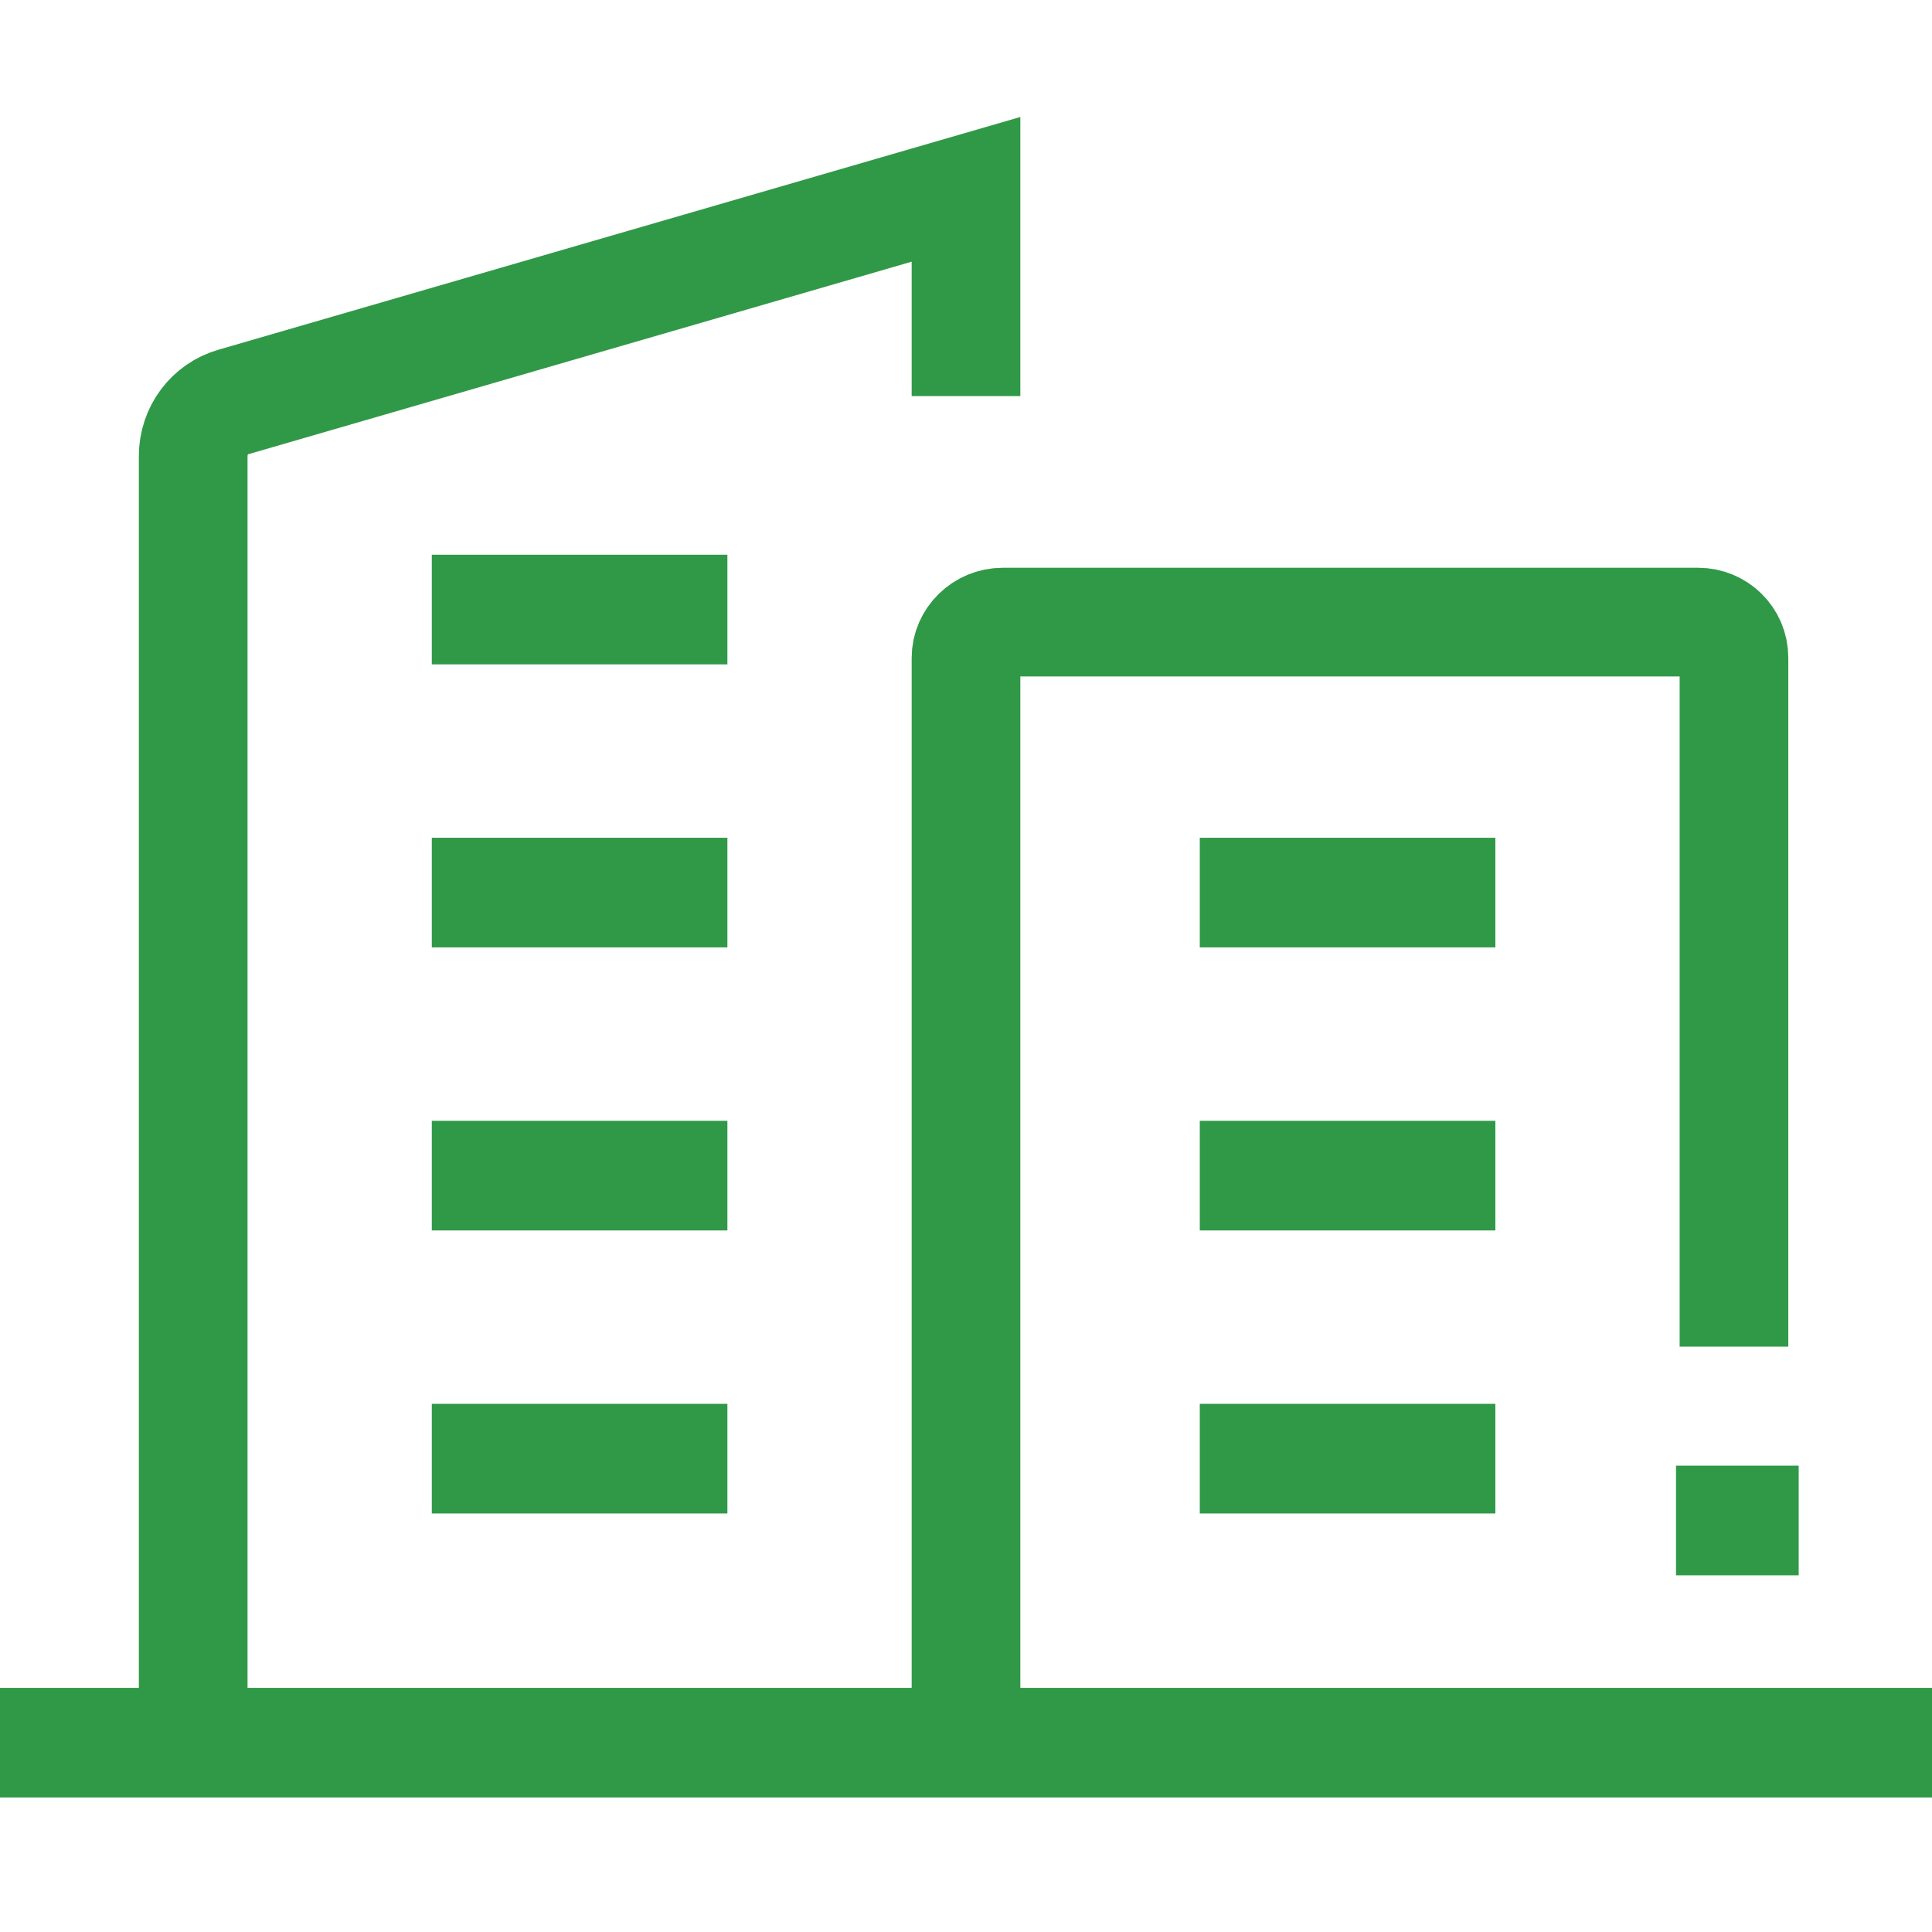 <?xml version="1.0" encoding="utf-8"?>
<!-- Generator: Adobe Illustrator 28.2.0, SVG Export Plug-In . SVG Version: 6.00 Build 0)  -->
<svg version="1.1" id="Layer_1" xmlns="http://www.w3.org/2000/svg" xmlns:xlink="http://www.w3.org/1999/xlink" x="0px" y="0px"
	 viewBox="0 0 20 20" style="enable-background:new 0 0 20 20;" xml:space="preserve">
<style type="text/css">
	.st0{fill:none;stroke:#309947;stroke-width:0.804;stroke-miterlimit:10;}
	.st1{fill:none;stroke:#309947;stroke-width:0.803;stroke-miterlimit:10;}
	.st2{fill:none;stroke:#309947;stroke-width:0.803;stroke-linecap:round;stroke-miterlimit:10;}
	.st3{fill:none;stroke:#309947;stroke-width:0.801;stroke-linecap:round;stroke-miterlimit:10;}
	.st4{fill:none;stroke:#309947;stroke-width:0.775;stroke-linecap:round;stroke-miterlimit:10;}
	.st5{fill:none;stroke:#309947;stroke-width:0.766;stroke-linecap:round;stroke-miterlimit:10;}
	.st6{fill:none;stroke:#309947;stroke-width:0.768;stroke-linecap:round;stroke-miterlimit:10;}
	.st7{fill:none;stroke:#309947;stroke-width:0.746;stroke-linecap:round;stroke-miterlimit:10;}
	.st8{fill:none;stroke:#309947;stroke-width:1.176;stroke-linecap:round;stroke-miterlimit:10;}
	.st9{fill:none;stroke:#309947;stroke-width:0.804;stroke-linecap:round;stroke-miterlimit:10;}
	.st10{fill:#309947;}
	.st11{fill:#429942;}
	.st12{fill:none;stroke:#309947;stroke-width:0.909;stroke-linecap:round;stroke-miterlimit:10;}
	.st13{fill:none;stroke:#309947;stroke-width:0.919;stroke-miterlimit:10;}
	.st14{fill:none;stroke:#309947;stroke-width:1.125;stroke-miterlimit:10;}
	.st15{fill:none;stroke:#309947;stroke-width:1.135;stroke-miterlimit:10;}
	.st16{fill:none;stroke:#309947;stroke-width:0.865;stroke-linecap:round;stroke-miterlimit:10;}
	.st17{fill:none;stroke:#309947;stroke-width:0.939;stroke-linecap:round;stroke-miterlimit:10;}
</style>
<path class="st14" d="M2,17.9V4.72c0-0.26,0.17-0.49,0.42-0.56L10,1.96v2.14"/>
<path class="st14" d="M17.95,13.94V6.81c0-0.21-0.17-0.37-0.37-0.37h-7.2C10.17,6.44,10,6.61,10,6.81V17.9"/>
<line class="st15" x1="0" y1="18.04" x2="20" y2="18.04"/>
<line class="st15" x1="12.42" y1="9.24" x2="15.48" y2="9.24"/>
<line class="st15" x1="12.42" y1="12.17" x2="15.48" y2="12.17"/>
<line class="st15" x1="12.42" y1="15.1" x2="15.48" y2="15.1"/>
<line class="st15" x1="17.35" y1="15.74" x2="18.62" y2="15.74"/>
<line class="st15" x1="4.47" y1="9.24" x2="7.53" y2="9.24"/>
<line class="st15" x1="4.47" y1="6.31" x2="7.53" y2="6.31"/>
<line class="st15" x1="4.47" y1="12.17" x2="7.53" y2="12.17"/>
<line class="st15" x1="4.47" y1="15.1" x2="7.53" y2="15.1"/>
</svg>
